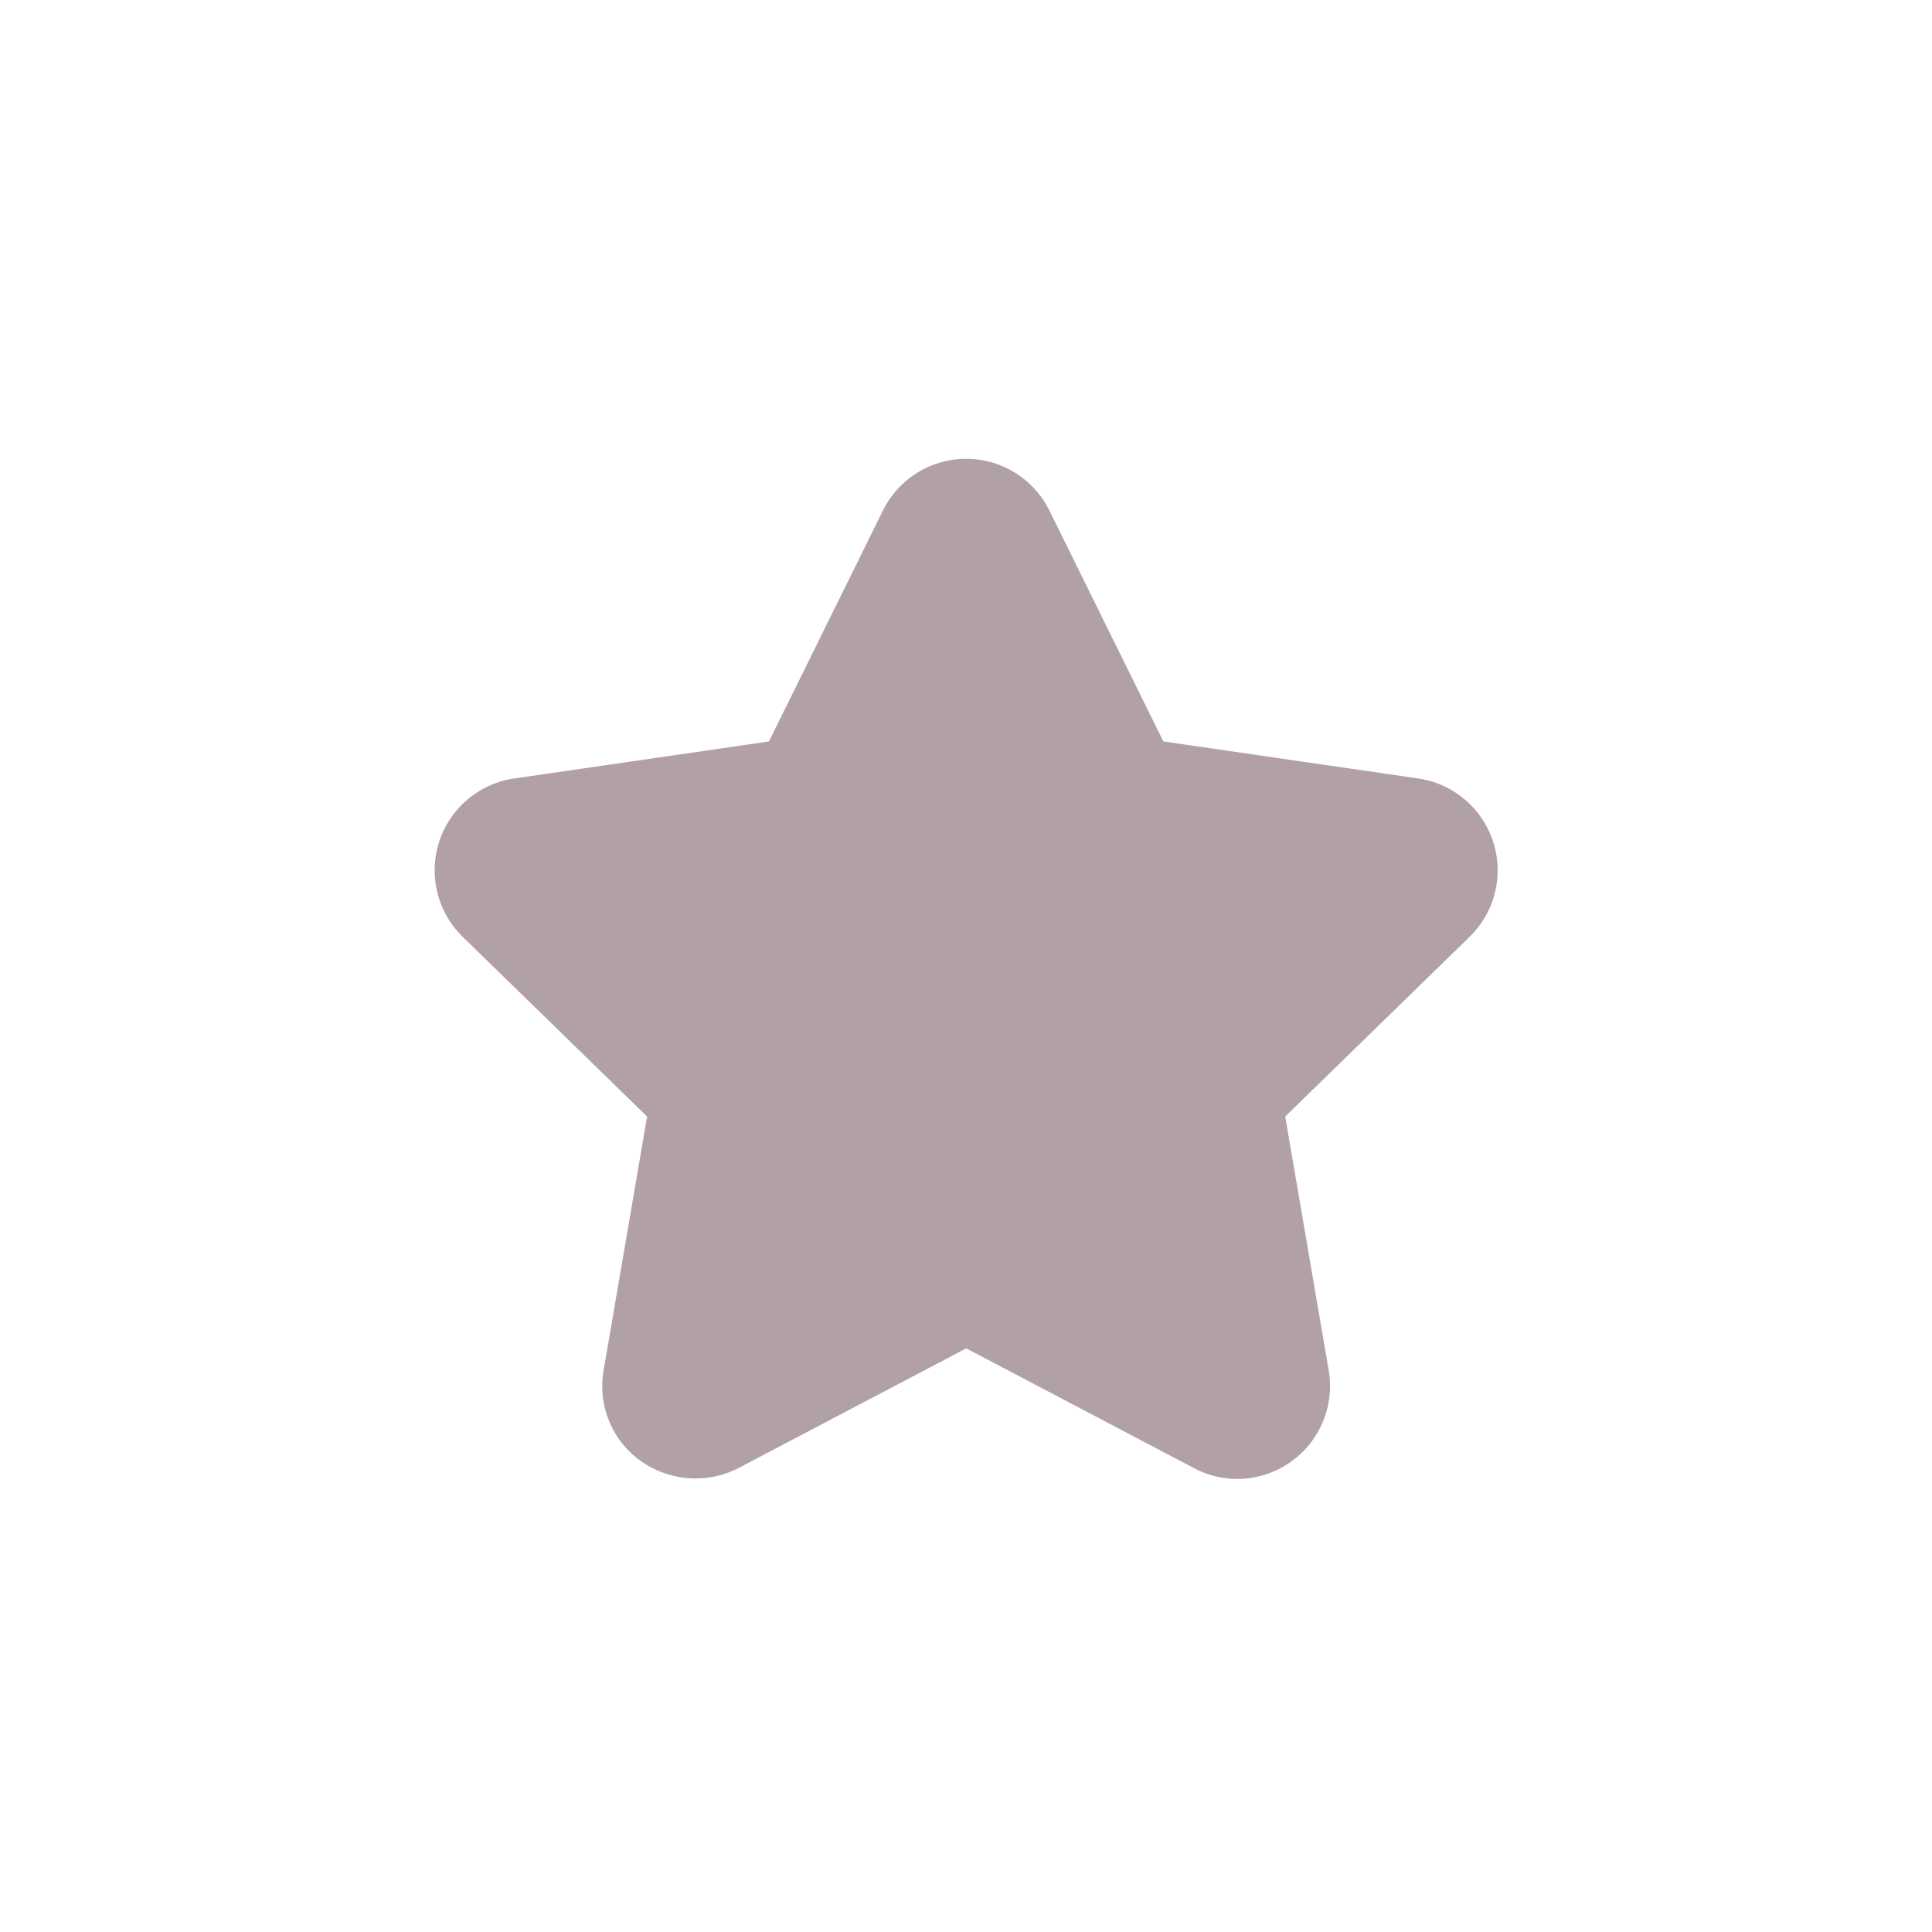 <svg xmlns="http://www.w3.org/2000/svg" width="80" height="80" viewBox="0 0 80 80">
  <g id="Group_4502" data-name="Group 4502" transform="translate(-454 -815)">
    <rect id="Rectangle_2942" data-name="Rectangle 2942" width="80" height="80" transform="translate(454 815)" fill="none"/>
    <g id="Group_4500" data-name="Group 4500" transform="translate(364.496 377.522)">
      <g id="Group_101" data-name="Group 101" transform="translate(107.504 456.478)">
        <path id="Path_104" data-name="Path 104" d="M151.43,504.661a3.8,3.8,0,0,1-1.788-.446l-9.437-4.96-9.436,4.96a3.908,3.908,0,0,1-4.735-.931,3.827,3.827,0,0,1-.843-3.121l1.8-10.507-7.634-7.441a3.844,3.844,0,0,1,2.13-6.558l10.55-1.533,4.718-9.56a3.844,3.844,0,0,1,6.895,0l4.718,9.559,10.55,1.533a3.845,3.845,0,0,1,2.131,6.558l-7.635,7.441,1.8,10.507a3.848,3.848,0,0,1-3.789,4.5Z" transform="translate(-118.196 -462.422)" fill="#b1a0a8"/>
      </g>
    </g>
  </g>
</svg>
